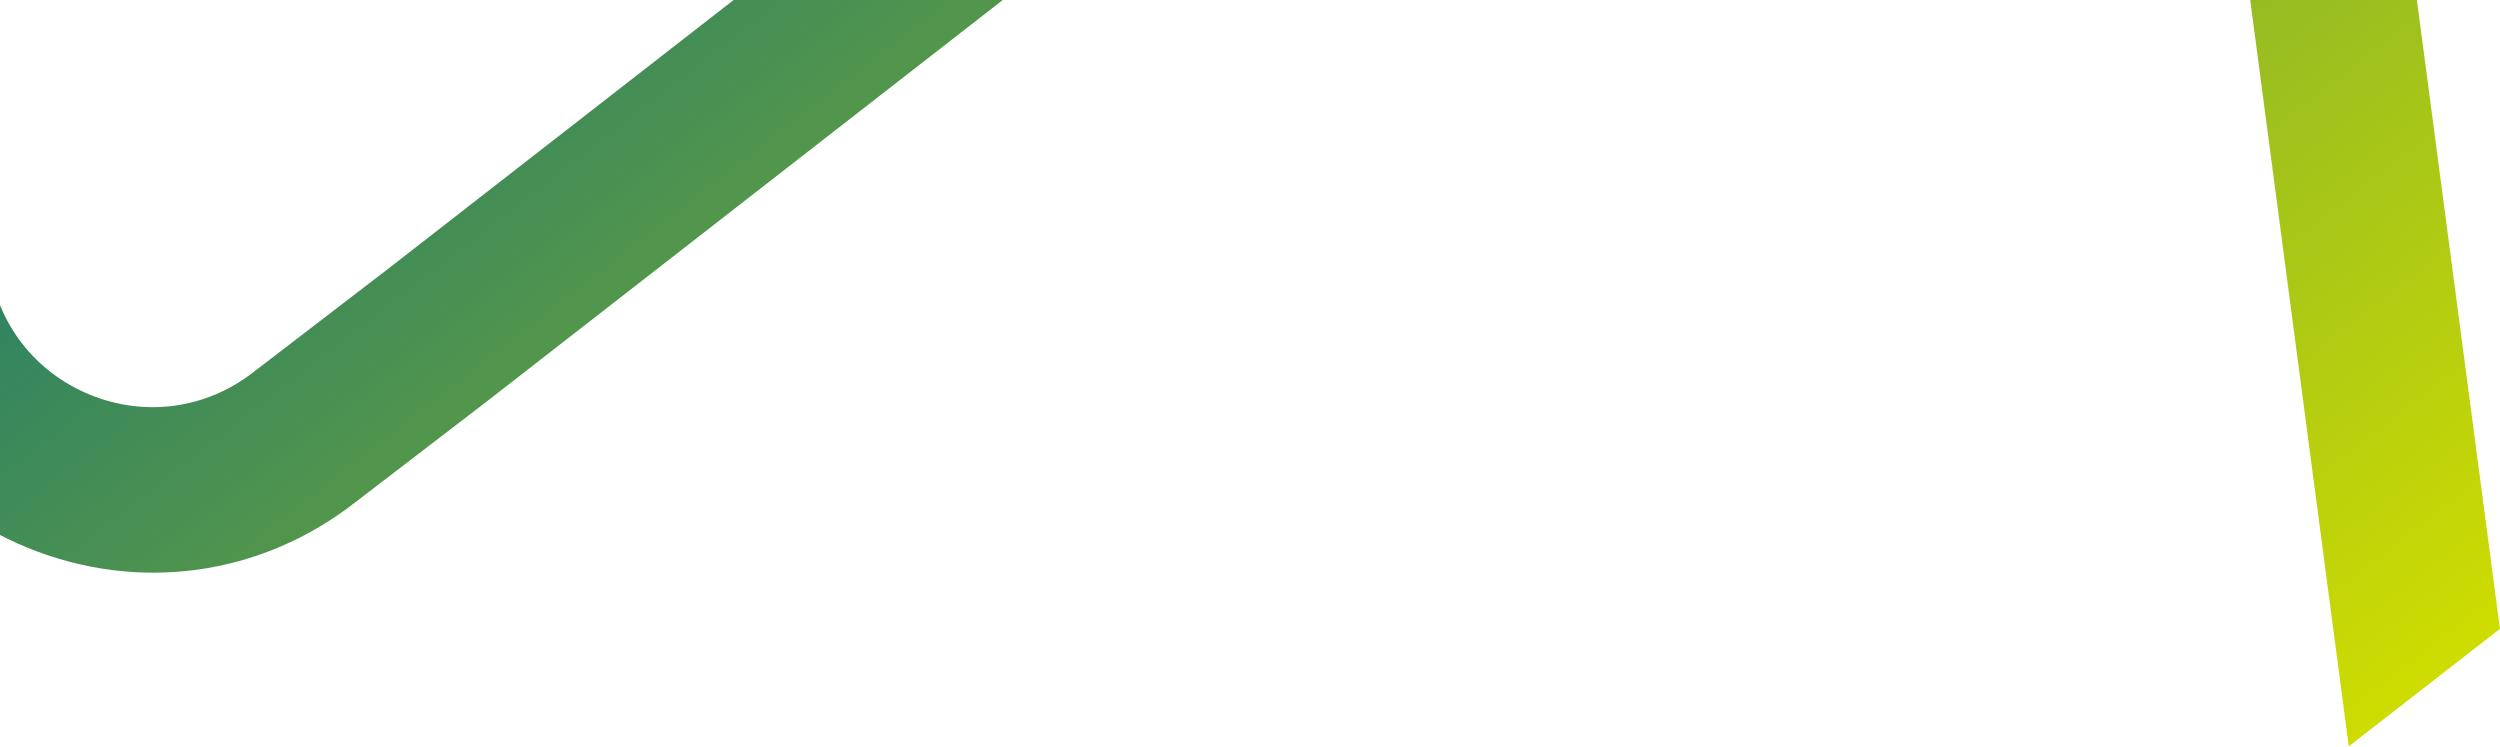 <svg viewBox="0 0 1533 458" fill="none" xmlns="http://www.w3.org/2000/svg">
  <path
    d="M-106.978 176.265L-148.559 -138.631L-55.856 -210.672L-6.573 162.592C-1.537 198.671 21.607 228.393 55.365 242.117C89.128 255.842 126.44 250.69 155.229 228.317L155.335 228.234L236.72 165.822L236.721 165.823L1107.33 -511.578L1107.54 -511.743C1165.2 -556.552 1240.02 -566.883 1307.71 -539.368C1375.48 -511.817 1421.91 -452.1 1431.92 -379.628L1532.96 385.616L1440.26 457.657L1331.51 -365.955C1326.48 -402.035 1303.33 -431.757 1269.58 -445.48C1235.81 -459.206 1198.5 -454.053 1169.71 -431.68L1169.61 -431.598L298.969 245.822L298.968 245.821L217.607 308.215L217.395 308.38C159.732 353.185 84.924 363.517 17.238 336.002C-50.537 308.452 -96.972 248.737 -106.978 176.265Z"
    fill="url(#paint0_linear_141_946)"/>
  <defs>
    <linearGradient id="paint0_linear_141_946" x1="339.197" y1="-517.674" x2="1226.33" y2="623.902"
                    gradientUnits="userSpaceOnUse">
      <stop stop-color="#00677F"/>
      <stop offset="1" stop-color="#CEDC00"/>
    </linearGradient>
  </defs>
</svg>
